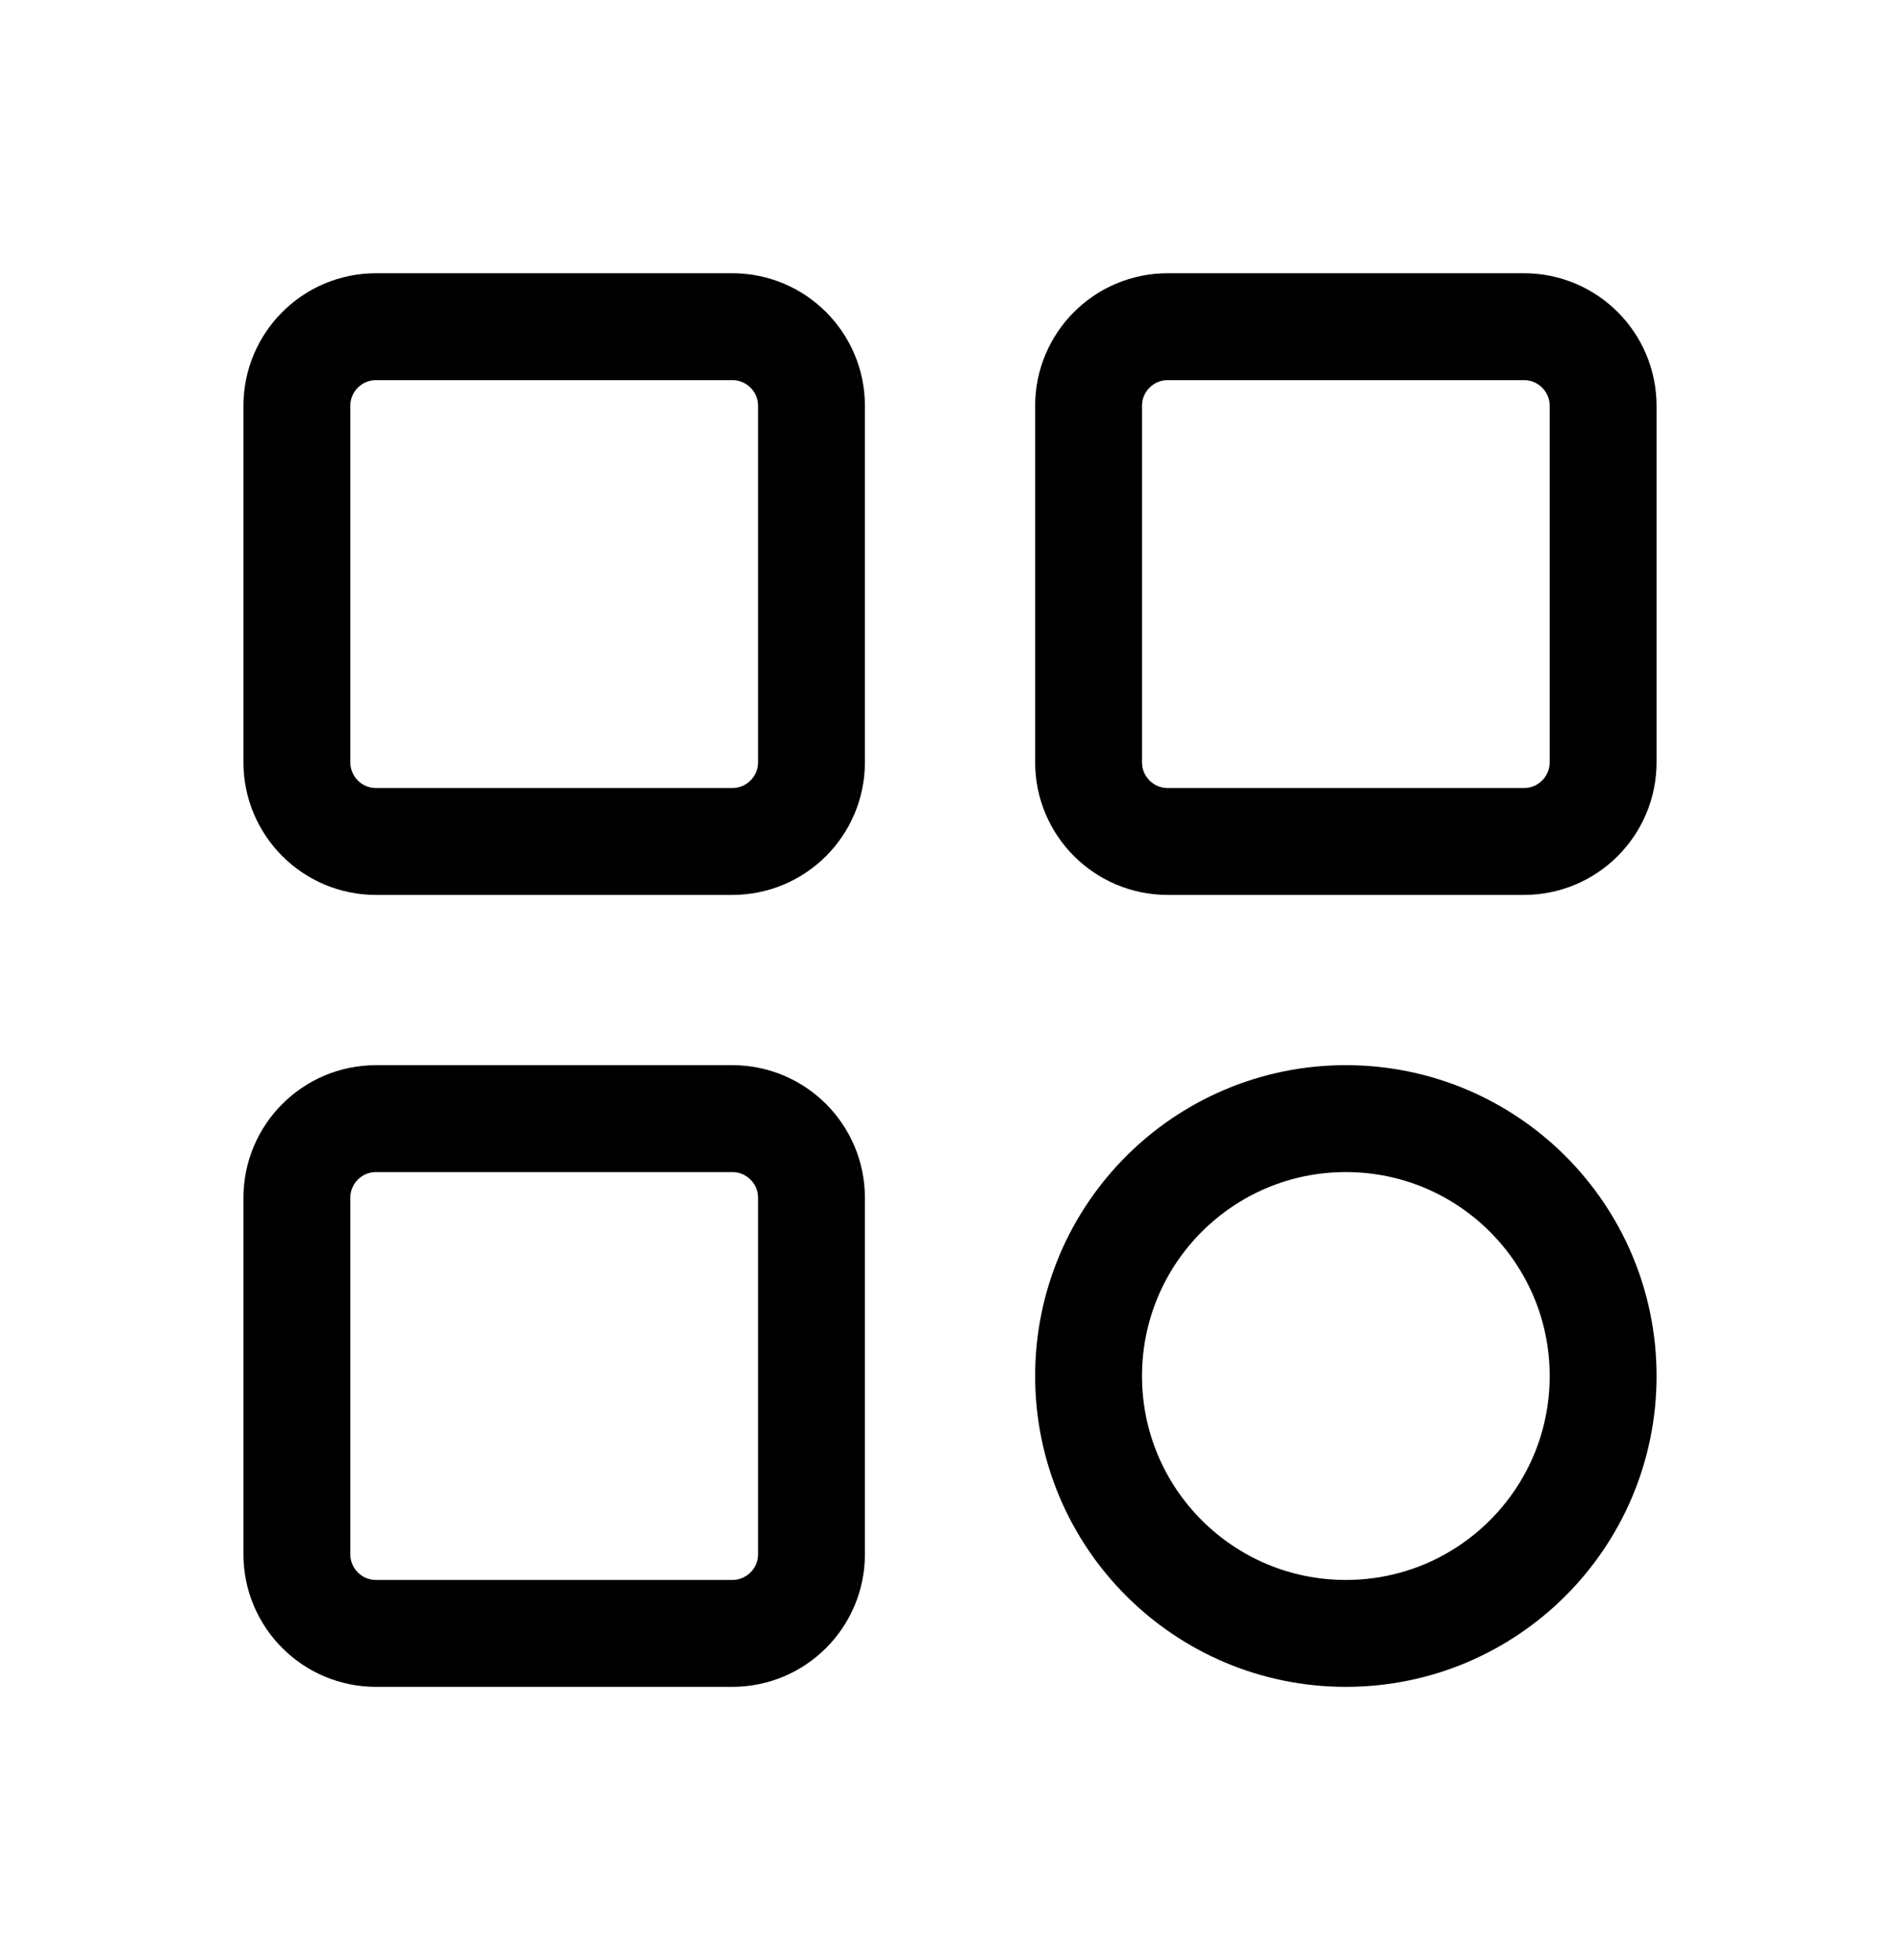 <svg width="32" height="33" viewBox="0 0 32 33" fill="none" xmlns="http://www.w3.org/2000/svg">
<path d="M5 6.833C5 6.097 5.597 5.5 6.333 5.5H12.333C13.07 5.5 13.667 6.097 13.667 6.833V12.833C13.667 13.57 13.07 14.167 12.333 14.167H6.333C5.597 14.167 5 13.57 5 12.833V6.833Z" stroke="black" stroke-width="1.8" stroke-linecap="round" stroke-linejoin="round"/>
<path d="M5 20.167C5 19.43 5.597 18.833 6.333 18.833H12.333C13.07 18.833 13.667 19.43 13.667 20.167V26.167C13.667 26.903 13.07 27.5 12.333 27.5H6.333C5.597 27.5 5 26.903 5 26.167V20.167Z" stroke="black" stroke-width="1.8" stroke-linecap="round" stroke-linejoin="round"/>
<path d="M18.334 23.167C18.334 20.773 20.274 18.833 22.667 18.833C25.06 18.833 27 20.773 27 23.167C27 25.56 25.06 27.5 22.667 27.5C20.274 27.5 18.334 25.56 18.334 23.167Z" stroke="black" stroke-width="1.8" stroke-linecap="round" stroke-linejoin="round"/>
<path d="M18.334 6.833C18.334 6.097 18.93 5.5 19.667 5.5H25.667C26.403 5.5 27 6.097 27 6.833V12.833C27 13.57 26.403 14.167 25.667 14.167H19.667C18.93 14.167 18.334 13.57 18.334 12.833V6.833Z" stroke="black" stroke-width="1.8" stroke-linecap="round" stroke-linejoin="round"/>
</svg>
